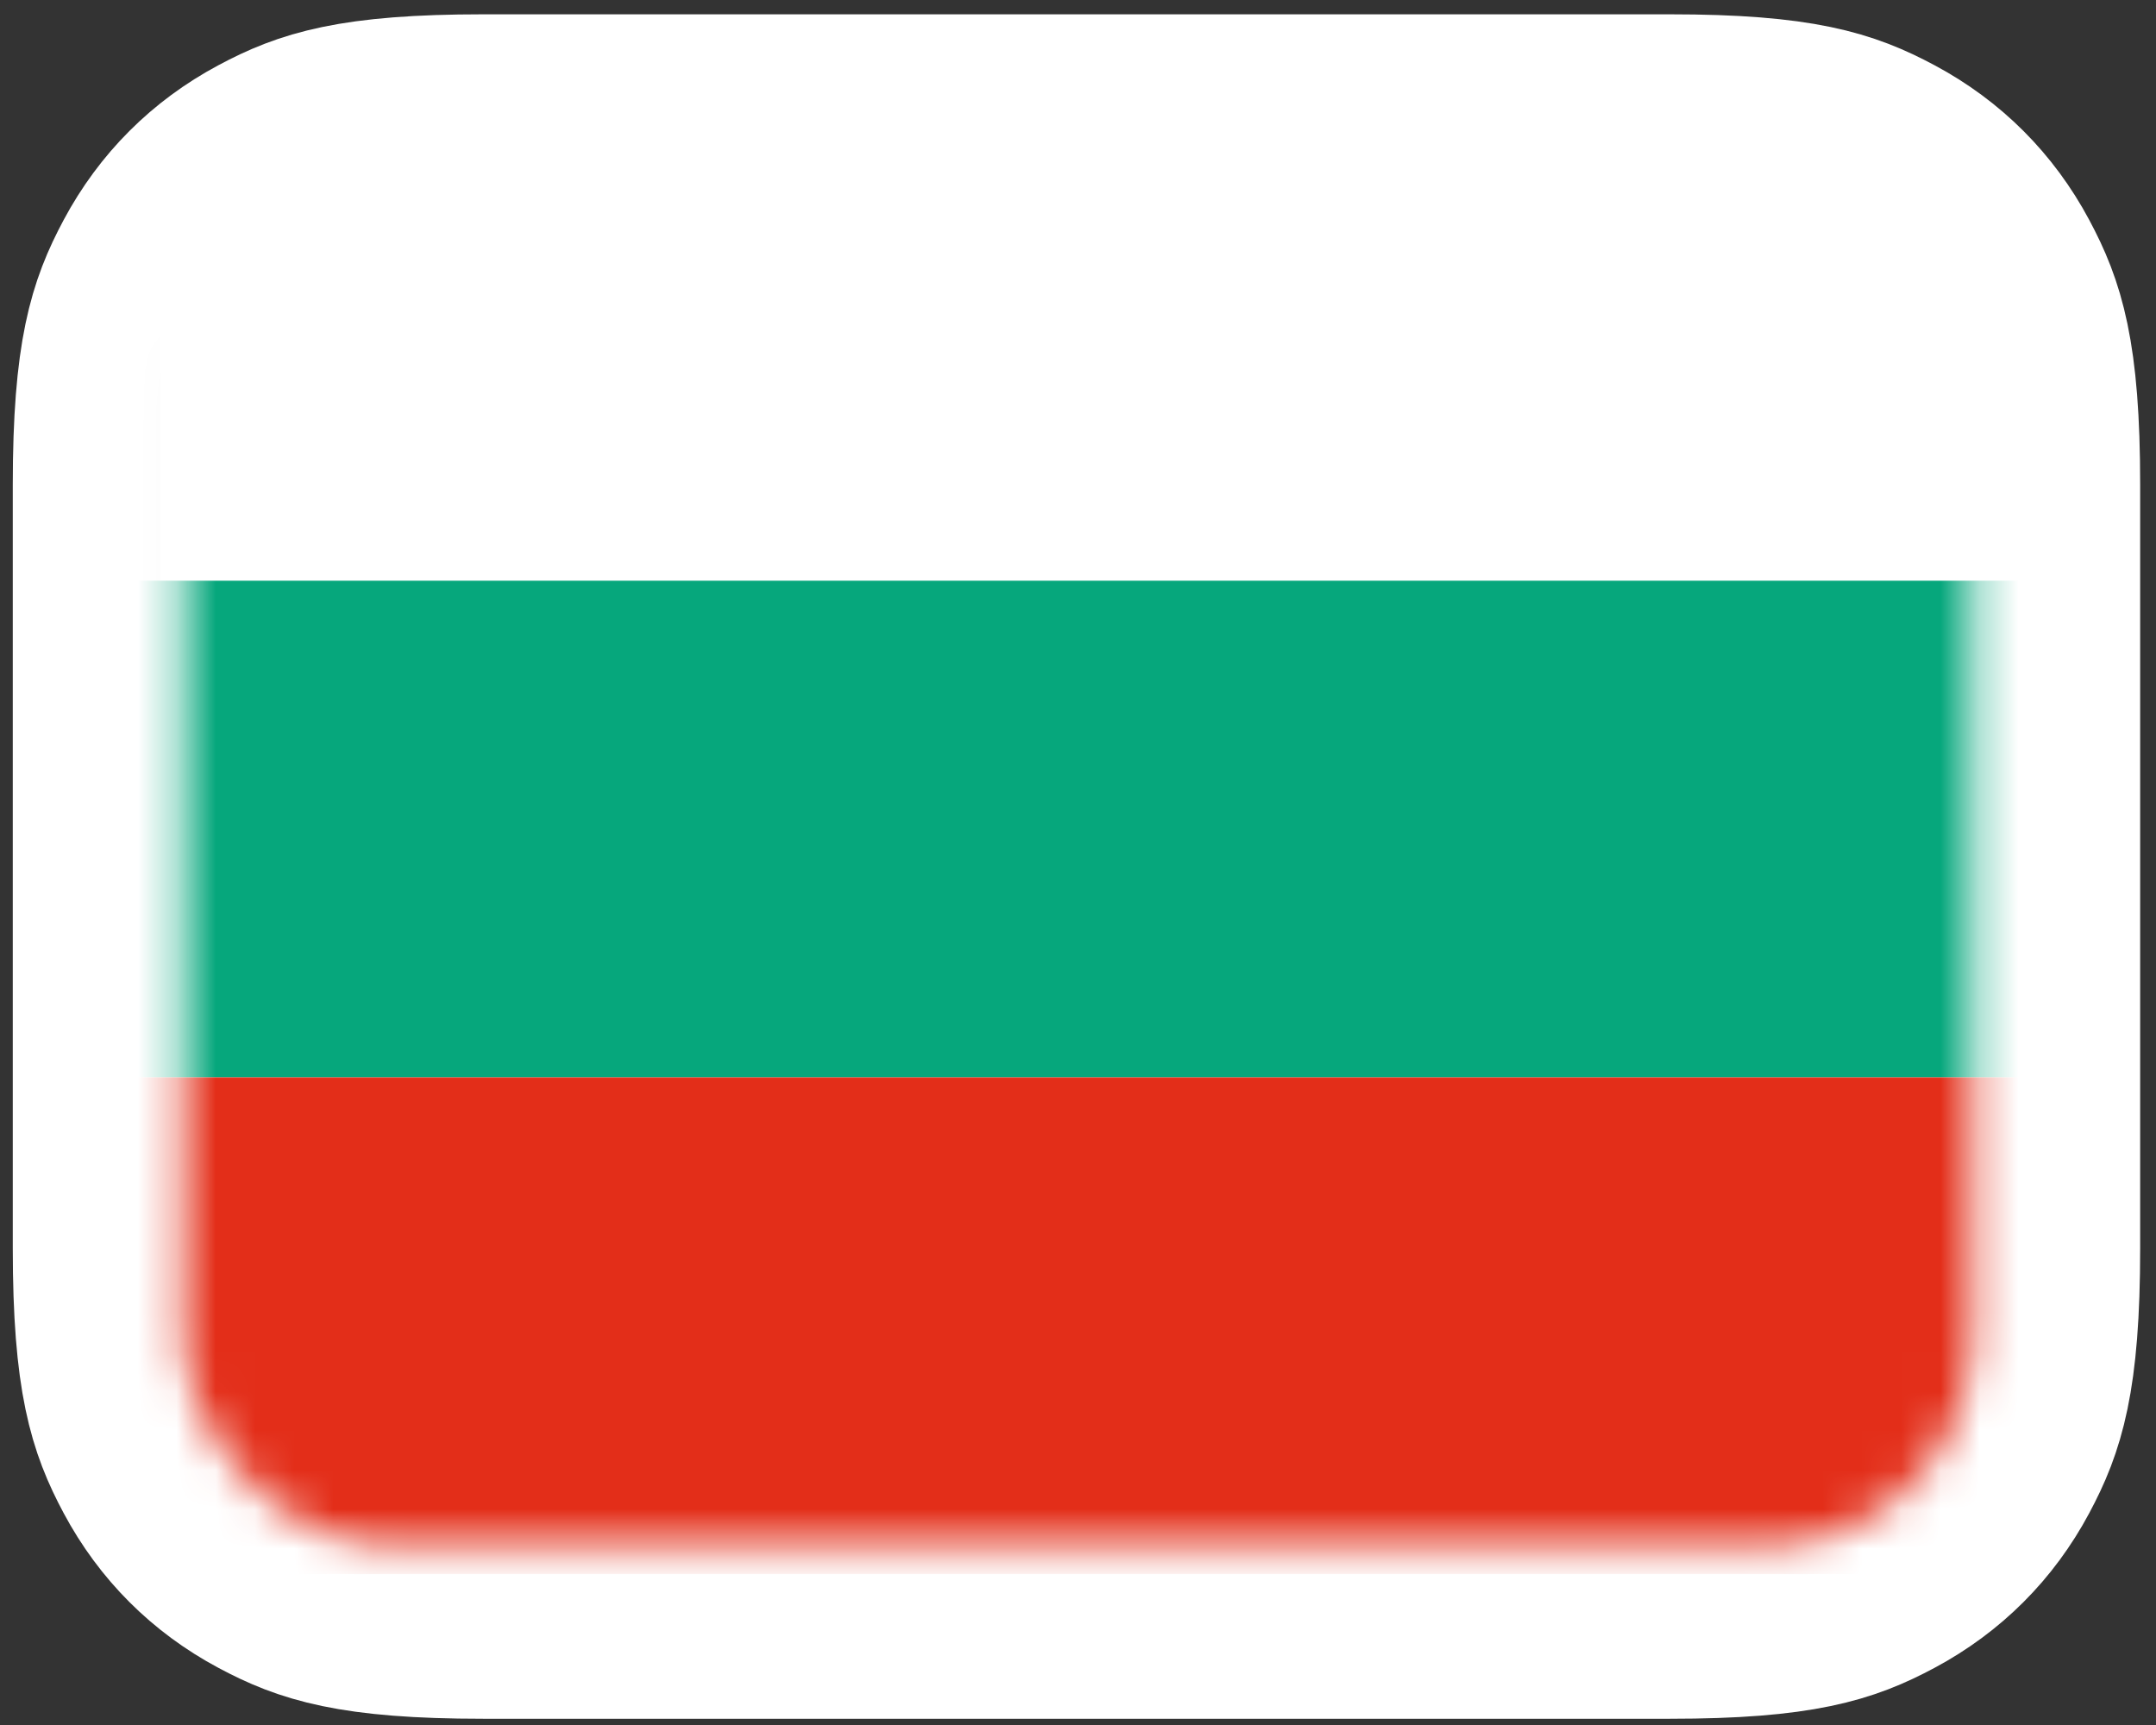 <svg width="55" height="44" viewBox="0 0 55 44" fill="none" xmlns="http://www.w3.org/2000/svg">
<rect x="0" y="0" width="55" height="44" fill="#333333" stroke="none"/>
<path fill-rule="evenodd" clip-rule="evenodd" d="M42.597 2.539H12.325C8.995 2.539 7.807 2.933 6.595 3.582C5.279 4.285 4.246 5.318 3.542 6.634C2.894 7.846 2.5 9.034 2.5 12.364V31.842C2.5 35.172 2.894 36.36 3.542 37.572C4.246 38.888 5.279 39.92 6.595 40.624C7.807 41.273 8.995 41.667 12.325 41.667H42.597C45.926 41.667 47.114 41.273 48.327 40.624C49.642 39.92 50.675 38.888 51.379 37.572C52.027 36.36 52.422 35.172 52.422 31.842V12.364C52.422 9.034 52.027 7.846 51.379 6.634C50.675 5.318 49.642 4.285 48.327 3.582C47.114 2.933 45.926 2.539 42.597 2.539Z" fill="white" stroke="white" stroke-width="4.348"/>
<mask id="mask0_4656_59615" style="mask-type:alpha" maskUnits="userSpaceOnUse" x="4" y="4" width="47" height="36">
<rect x="4.672" y="4.711" width="45.649" height="34.78" rx="5.434" fill="#C4C4C4"/>
</mask>
<g mask="url(#mask0_4656_59615)">
<rect x="3.616" y="2.623" width="52.25" height="37.05" rx="3.325" fill="white" stroke="#F5F5F5" stroke-width="0.95"/>
<mask id="mask1_4656_59615" style="mask-type:luminance" maskUnits="userSpaceOnUse" x="3" y="2" width="54" height="39">
<rect x="3.616" y="2.623" width="52.25" height="37.05" rx="3.325" fill="white" stroke="white" stroke-width="0.95"/>
</mask>
<g mask="url(#mask1_4656_59615)">
<path fill-rule="evenodd" clip-rule="evenodd" d="M3.141 27.479H56.341V14.812H3.141V27.479Z" fill="#06A77C"/>
<path fill-rule="evenodd" clip-rule="evenodd" d="M3.141 40.151H56.341V27.484H3.141V40.151Z" fill="#E32E19"/>
</g>
</g>
</svg>
